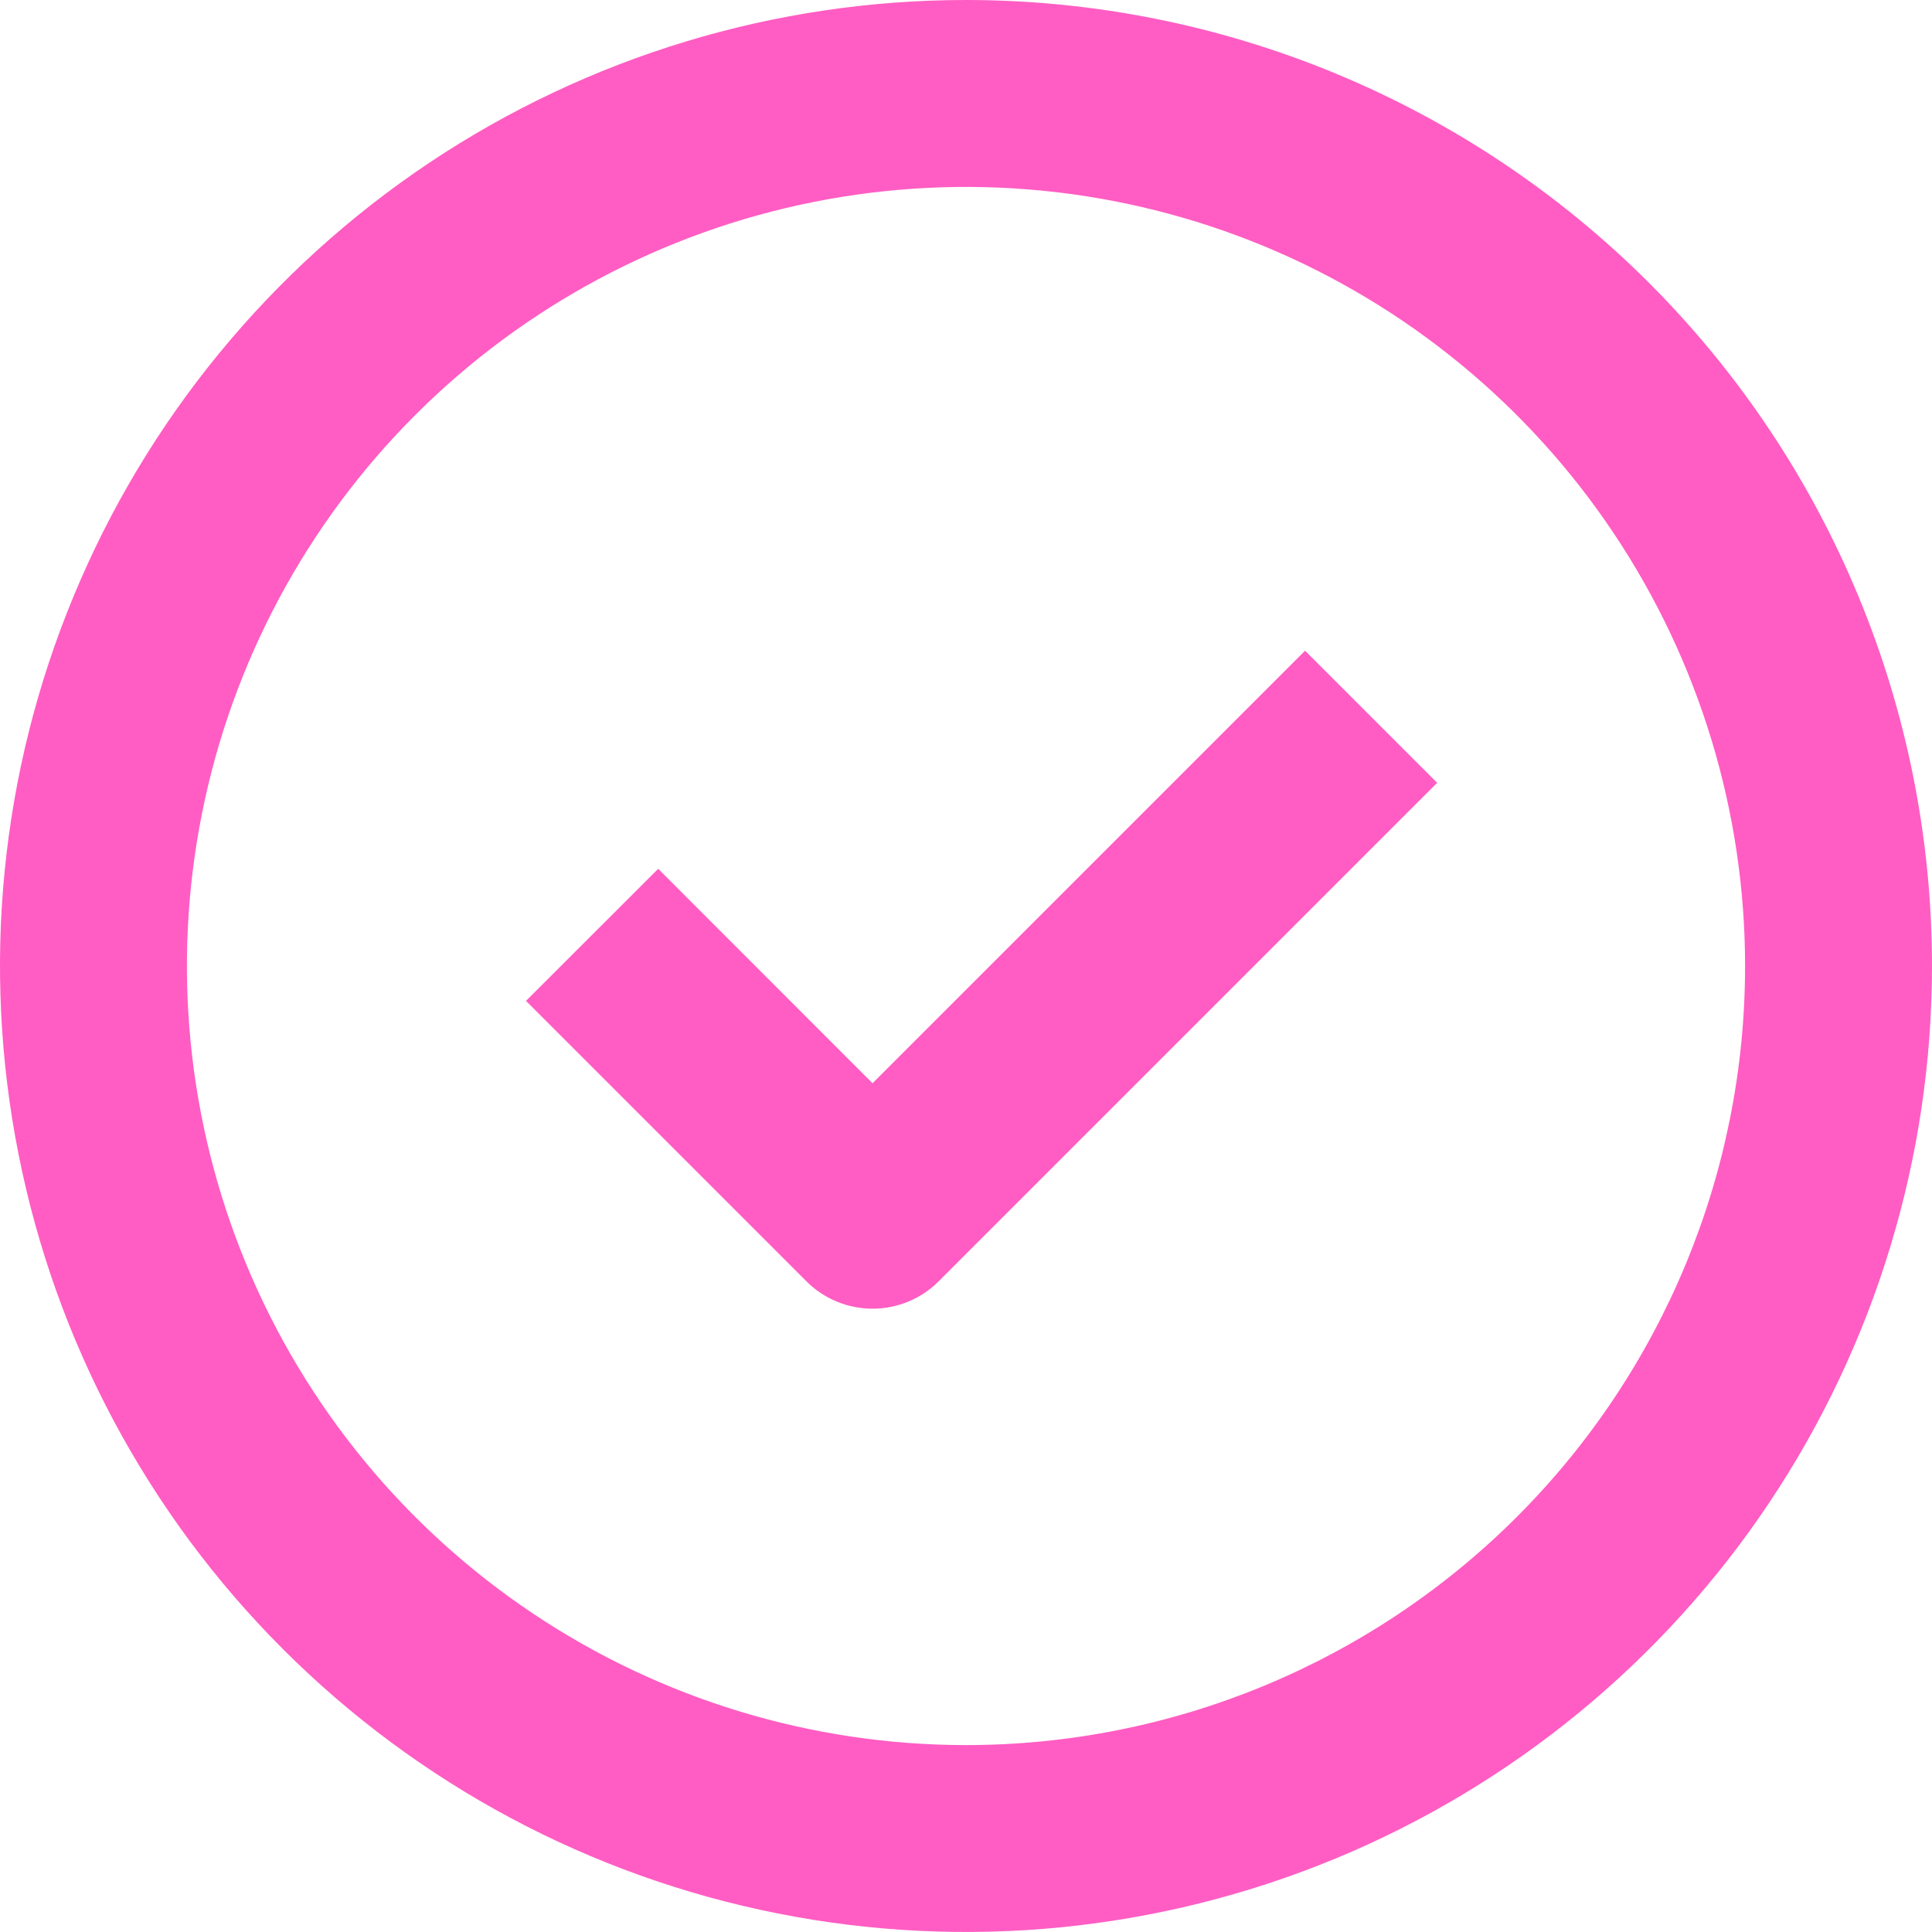 <?xml version="1.0" encoding="UTF-8"?> <svg xmlns="http://www.w3.org/2000/svg" width="16" height="16" viewBox="0 0 16 16" fill="none"> <path d="M8 0C6.418 0 4.871 0.469 3.555 1.348C2.24 2.227 1.214 3.477 0.609 4.939C0.003 6.4 -0.155 8.009 0.154 9.561C0.462 11.113 1.224 12.538 2.343 13.657C3.462 14.776 4.887 15.538 6.439 15.846C7.991 16.155 9.6 15.996 11.062 15.391C12.523 14.786 13.773 13.76 14.652 12.445C15.531 11.129 16 9.582 16 8C16 5.878 15.157 3.843 13.657 2.343C12.157 0.843 10.122 0 8 0ZM8 14.452C6.724 14.452 5.477 14.073 4.416 13.364C3.355 12.655 2.528 11.648 2.039 10.469C1.551 9.29 1.423 7.993 1.672 6.741C1.921 5.49 2.536 4.34 3.438 3.438C4.34 2.536 5.49 1.921 6.741 1.672C7.993 1.423 9.29 1.551 10.469 2.039C11.648 2.528 12.655 3.355 13.364 4.416C14.073 5.477 14.452 6.724 14.452 8C14.452 9.711 13.772 11.352 12.562 12.562C11.352 13.772 9.711 14.452 8 14.452Z" fill="#FF5DC3"></path> <path d="M7.226 8.971L5.451 7.195L4.356 8.289L6.679 10.612C6.824 10.757 7.021 10.838 7.226 10.838C7.431 10.838 7.628 10.757 7.773 10.612L11.902 6.483L10.808 5.389L7.226 8.971Z" fill="#FF5DC3"></path> </svg> 